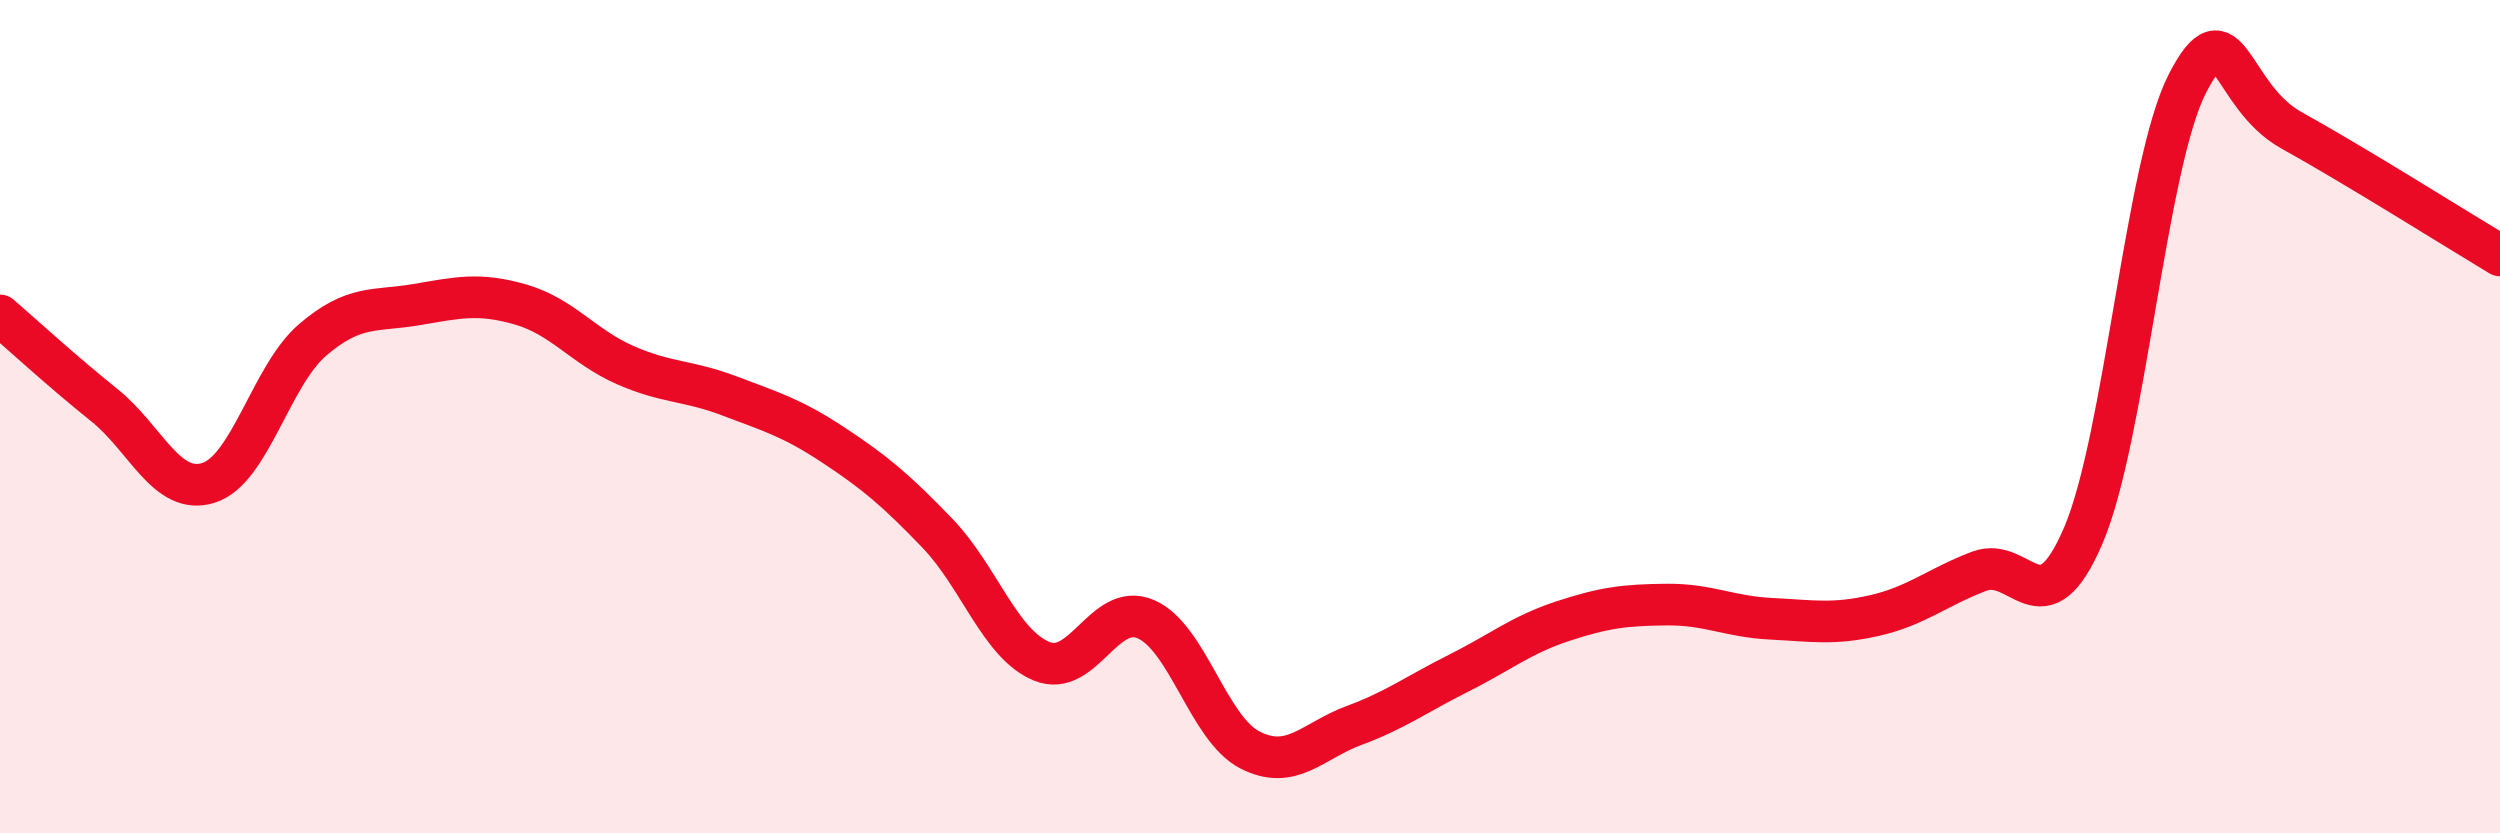 
    <svg width="60" height="20" viewBox="0 0 60 20" xmlns="http://www.w3.org/2000/svg">
      <path
        d="M 0,7.57 C 0.5,8 1.5,8.92 2.5,9.72 C 3.5,10.52 4,11.9 5,11.59 C 6,11.28 6.5,9.02 7.5,8.16 C 8.5,7.3 9,7.48 10,7.31 C 11,7.14 11.5,7.02 12.5,7.31 C 13.5,7.6 14,8.32 15,8.76 C 16,9.2 16.5,9.12 17.5,9.5 C 18.5,9.88 19,10.02 20,10.68 C 21,11.34 21.5,11.76 22.5,12.8 C 23.5,13.84 24,15.46 25,15.87 C 26,16.28 26.5,14.43 27.5,14.86 C 28.5,15.29 29,17.49 30,18 C 31,18.51 31.5,17.78 32.5,17.41 C 33.5,17.04 34,16.66 35,16.16 C 36,15.66 36.5,15.24 37.5,14.91 C 38.5,14.58 39,14.52 40,14.51 C 41,14.5 41.5,14.8 42.5,14.85 C 43.5,14.9 44,15 45,14.77 C 46,14.54 46.5,14.09 47.5,13.71 C 48.5,13.33 49,15.19 50,12.85 C 51,10.51 51.5,3.94 52.5,2 C 53.5,0.06 53.5,2.3 55,3.13 C 56.5,3.96 59,5.53 60,6.13L60 20L0 20Z"
        fill="#EB0A25"
        opacity="0.1"
        stroke-linecap="round"
        stroke-linejoin="round"
      />
      <path
        d="M 0,7.57 C 0.5,8 1.5,8.92 2.5,9.72 C 3.5,10.52 4,11.9 5,11.59 C 6,11.28 6.5,9.02 7.5,8.16 C 8.5,7.3 9,7.48 10,7.31 C 11,7.14 11.5,7.02 12.5,7.31 C 13.5,7.6 14,8.32 15,8.76 C 16,9.2 16.5,9.12 17.5,9.5 C 18.5,9.88 19,10.02 20,10.68 C 21,11.34 21.5,11.76 22.5,12.8 C 23.5,13.84 24,15.46 25,15.87 C 26,16.28 26.5,14.43 27.5,14.86 C 28.5,15.29 29,17.49 30,18 C 31,18.51 31.5,17.78 32.5,17.41 C 33.5,17.04 34,16.66 35,16.16 C 36,15.66 36.5,15.24 37.5,14.91 C 38.5,14.58 39,14.52 40,14.51 C 41,14.5 41.5,14.8 42.5,14.85 C 43.5,14.9 44,15 45,14.77 C 46,14.54 46.5,14.09 47.5,13.71 C 48.5,13.33 49,15.19 50,12.85 C 51,10.51 51.5,3.94 52.5,2 C 53.5,0.06 53.5,2.3 55,3.13 C 56.5,3.96 59,5.53 60,6.13"
        stroke="#EB0A25"
        stroke-width="1"
        fill="none"
        stroke-linecap="round"
        stroke-linejoin="round"
      />
    </svg>
  